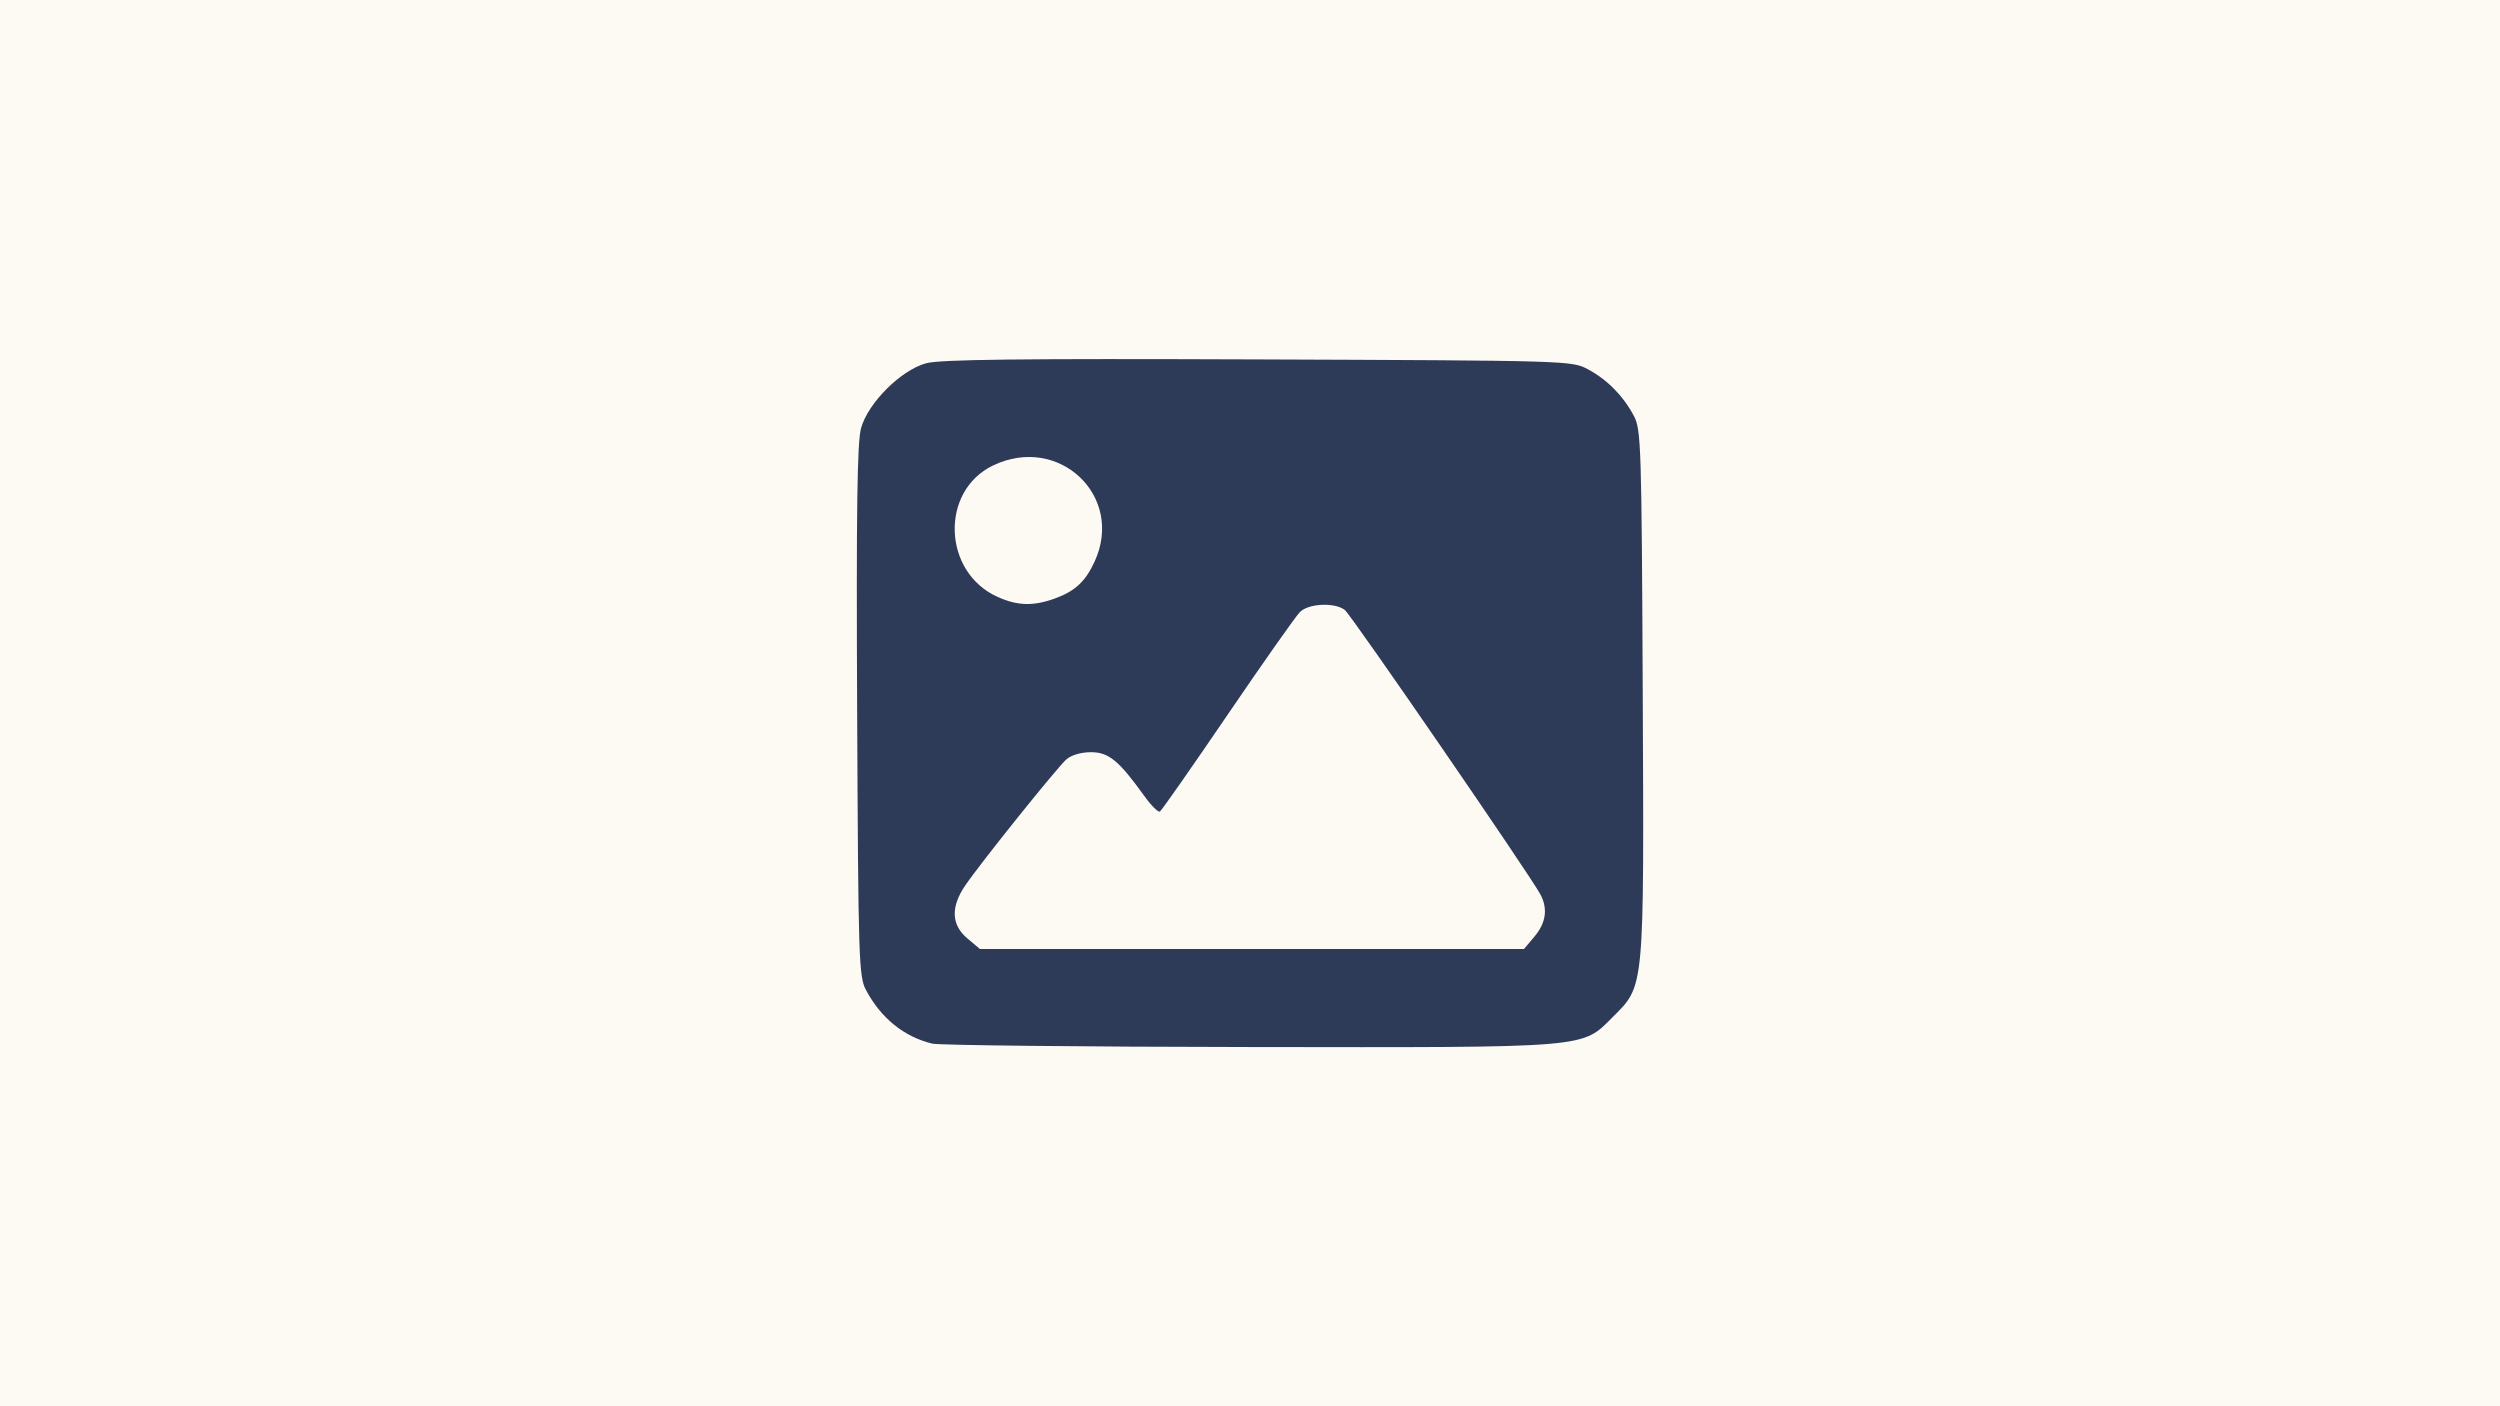 <?xml version="1.0" encoding="UTF-8" standalone="no"?>
<svg xmlns:inkscape="http://www.inkscape.org/namespaces/inkscape" xmlns:sodipodi="http://sodipodi.sourceforge.net/DTD/sodipodi-0.dtd" xmlns="http://www.w3.org/2000/svg" xmlns:svg="http://www.w3.org/2000/svg" width="320" height="180" viewBox="0 0 127 71.437" version="1.1" id="svg6" sodipodi:docname="tools1-65085.svg" inkscape:version="1.1.2 (0a00cf5339, 2022-02-04)">
  <defs id="defs10"/>
  <path d="M0 0v71.437h127V0z" fill="#fdfaf3" id="path2"/>
  <path style="fill:#2e3b58;fill-opacity:1;stroke-width:1" d="M 47.354,53.015 C 45.92,52.666 44.753,51.721 43.992,50.294 43.627,49.608 43.6,48.772 43.543,36.129 c -0.046,-10.198 0.001,-13.662 0.197,-14.373 0.353,-1.283 2.019,-2.949 3.301,-3.301 0.716,-0.197 4.705,-0.243 16.873,-0.197 15.872,0.06 15.939,0.063 16.769,0.51 0.975,0.526 1.776,1.342 2.32,2.363 0.365,0.686 0.392,1.517 0.448,14.034 0.068,15.19 0.096,14.88 -1.509,16.485 -1.612,1.612 -1.019,1.563 -18.534,1.539 -8.486,-0.012 -15.71,-0.09 -16.054,-0.173 z M 77.956,47.57 c 0.582,-0.692 0.682,-1.411 0.297,-2.133 -0.526,-0.986 -9.618,-14.209 -9.937,-14.452 -0.519,-0.395 -1.841,-0.333 -2.282,0.108 -0.209,0.209 -1.859,2.553 -3.667,5.208 -1.808,2.656 -3.357,4.872 -3.443,4.925 -0.086,0.053 -0.446,-0.306 -0.8,-0.799 -1.286,-1.791 -1.805,-2.216 -2.707,-2.216 -0.495,0 -0.998,0.147 -1.244,0.365 -0.481,0.424 -4.375,5.279 -5.148,6.419 -0.736,1.085 -0.697,1.993 0.116,2.676 l 0.641,0.539 h 13.818 13.818 z M 53.565,30.411 c 1.038,-0.37 1.573,-0.864 2.042,-1.885 1.529,-3.329 -1.827,-6.493 -5.17,-4.875 -2.688,1.301 -2.55,5.404 0.225,6.664 1.011,0.459 1.812,0.486 2.902,0.097 z" id="path839"/>
</svg>
